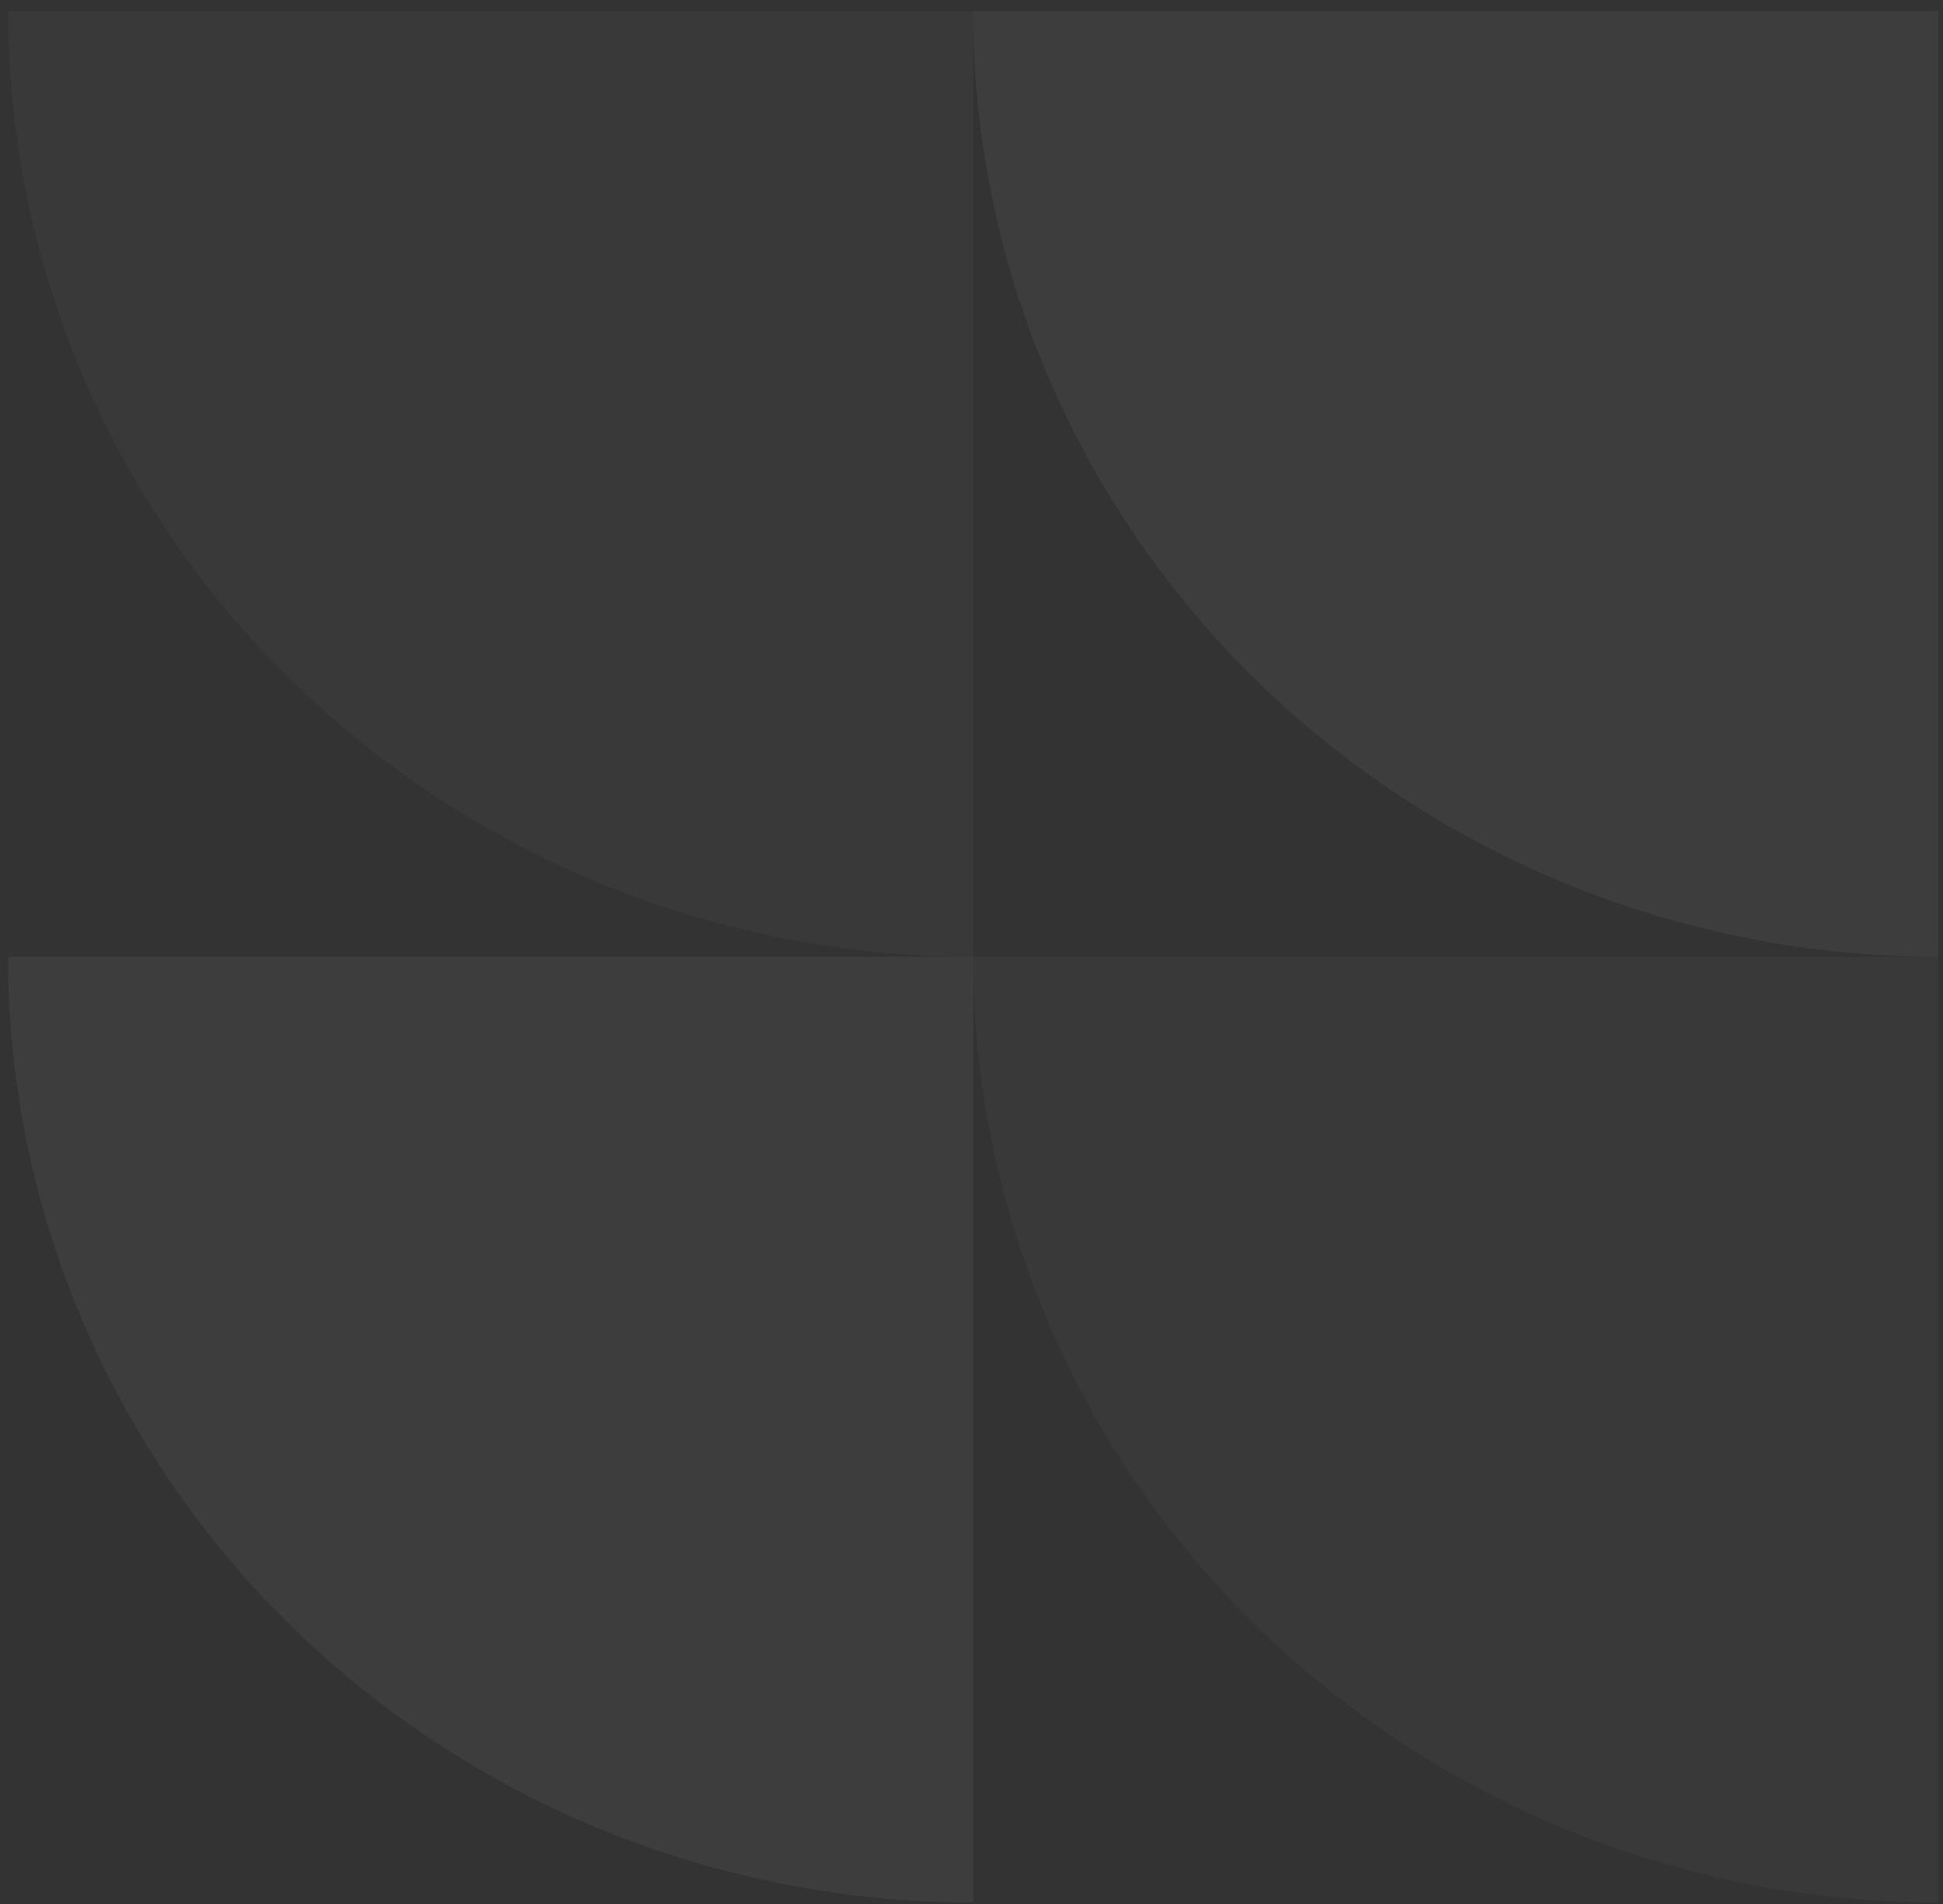 <svg width="151" height="148" viewBox="0 0 151 148" fill="none" xmlns="http://www.w3.org/2000/svg">
<rect x="0" y="0" width="151" height="148" fill="#333333" stroke="none"/>
<g opacity="0.05">
<path fill-rule="evenodd" clip-rule="evenodd" d="M46.931 68.766C56.031 72.46 65.784 74.361 75.633 74.361L0.633 74.361C0.633 84.013 2.573 93.571 6.342 102.489C10.111 111.406 15.635 119.509 22.6 126.334C29.564 133.159 37.832 138.573 46.931 142.266C56.031 145.96 65.784 147.861 75.633 147.861V74.361V0.861L0.633 0.861C0.633 10.514 2.573 20.071 6.342 28.989C10.111 37.906 15.635 46.009 22.6 52.834C29.564 59.659 37.832 65.073 46.931 68.766ZM121.932 68.766C131.031 72.46 140.784 74.361 150.633 74.361H75.633C75.633 84.013 77.573 93.571 81.342 102.489C85.111 111.406 90.635 119.509 97.6 126.334C104.564 133.159 112.832 138.573 121.932 142.266C131.031 145.96 140.784 147.861 150.633 147.861V74.361V0.861H75.633C75.633 10.514 77.573 20.071 81.342 28.989C85.111 37.906 90.635 46.009 97.6 52.834C104.564 59.659 112.832 65.073 121.932 68.766Z" fill="white" fill-opacity="0.6"/>
<path d="M121.932 68.766C131.031 72.46 140.784 74.361 150.633 74.361V0.861H75.633C75.633 10.514 77.573 20.071 81.342 28.989C85.111 37.906 90.635 46.009 97.6 52.834C104.564 59.659 112.832 65.073 121.932 68.766Z" fill="white"/>
<path d="M46.931 142.266C56.031 145.96 65.783 147.861 75.633 147.861V74.361H0.633C0.633 84.013 2.573 93.571 6.342 102.489C10.111 111.406 15.635 119.509 22.6 126.334C29.564 133.159 37.832 138.573 46.931 142.266Z" fill="white"/>
</g>
</svg>
